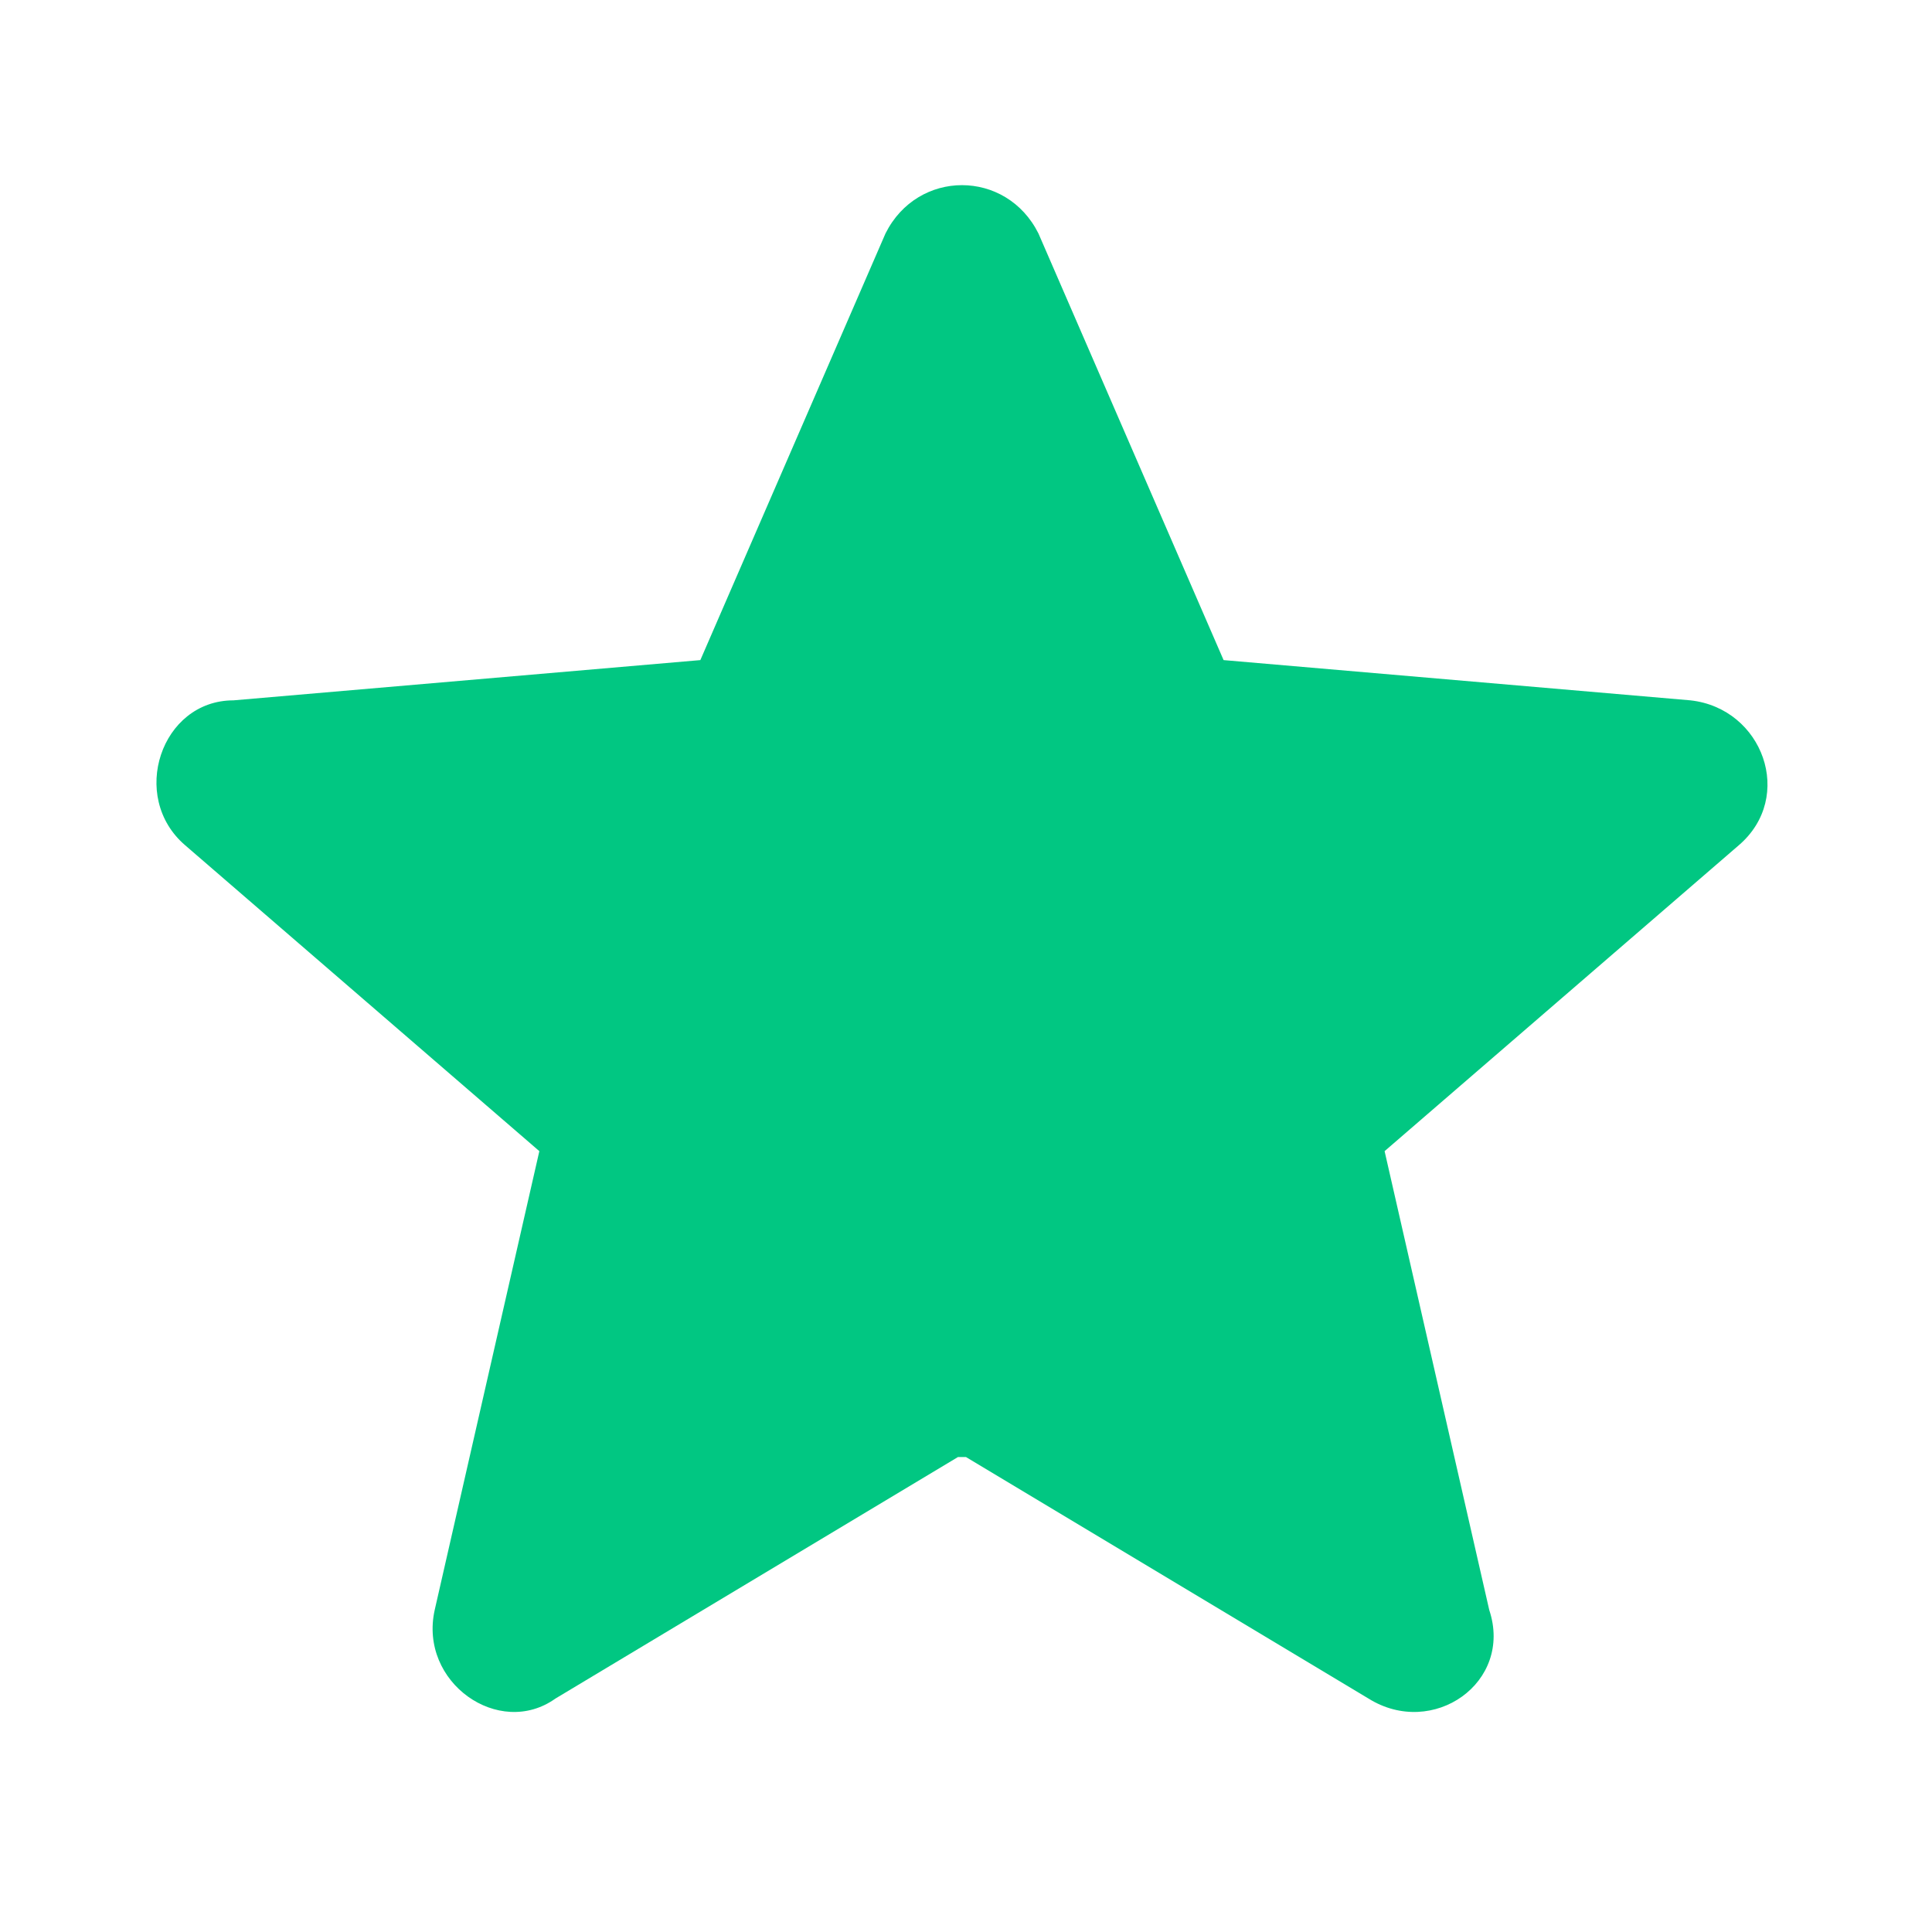 <svg xmlns="http://www.w3.org/2000/svg" viewBox="0 0 24 24"><defs><style>      .cls-1 {        fill: #01c782;      }    </style></defs><g><g id="Layer_1"><path class="cls-1" d="M12,18.1l5,3c.8.5,1.8-.2,1.5-1.1l-1.3-5.7,4.4-3.8c.7-.6.3-1.7-.6-1.8l-5.8-.5-2.3-5.3c-.4-.8-1.5-.8-1.9,0l-2.3,5.3-5.8.5c-.9,0-1.3,1.2-.6,1.8l4.4,3.8-1.3,5.7c-.2.9.8,1.6,1.5,1.1l5-3Z"></path></g></g></svg>